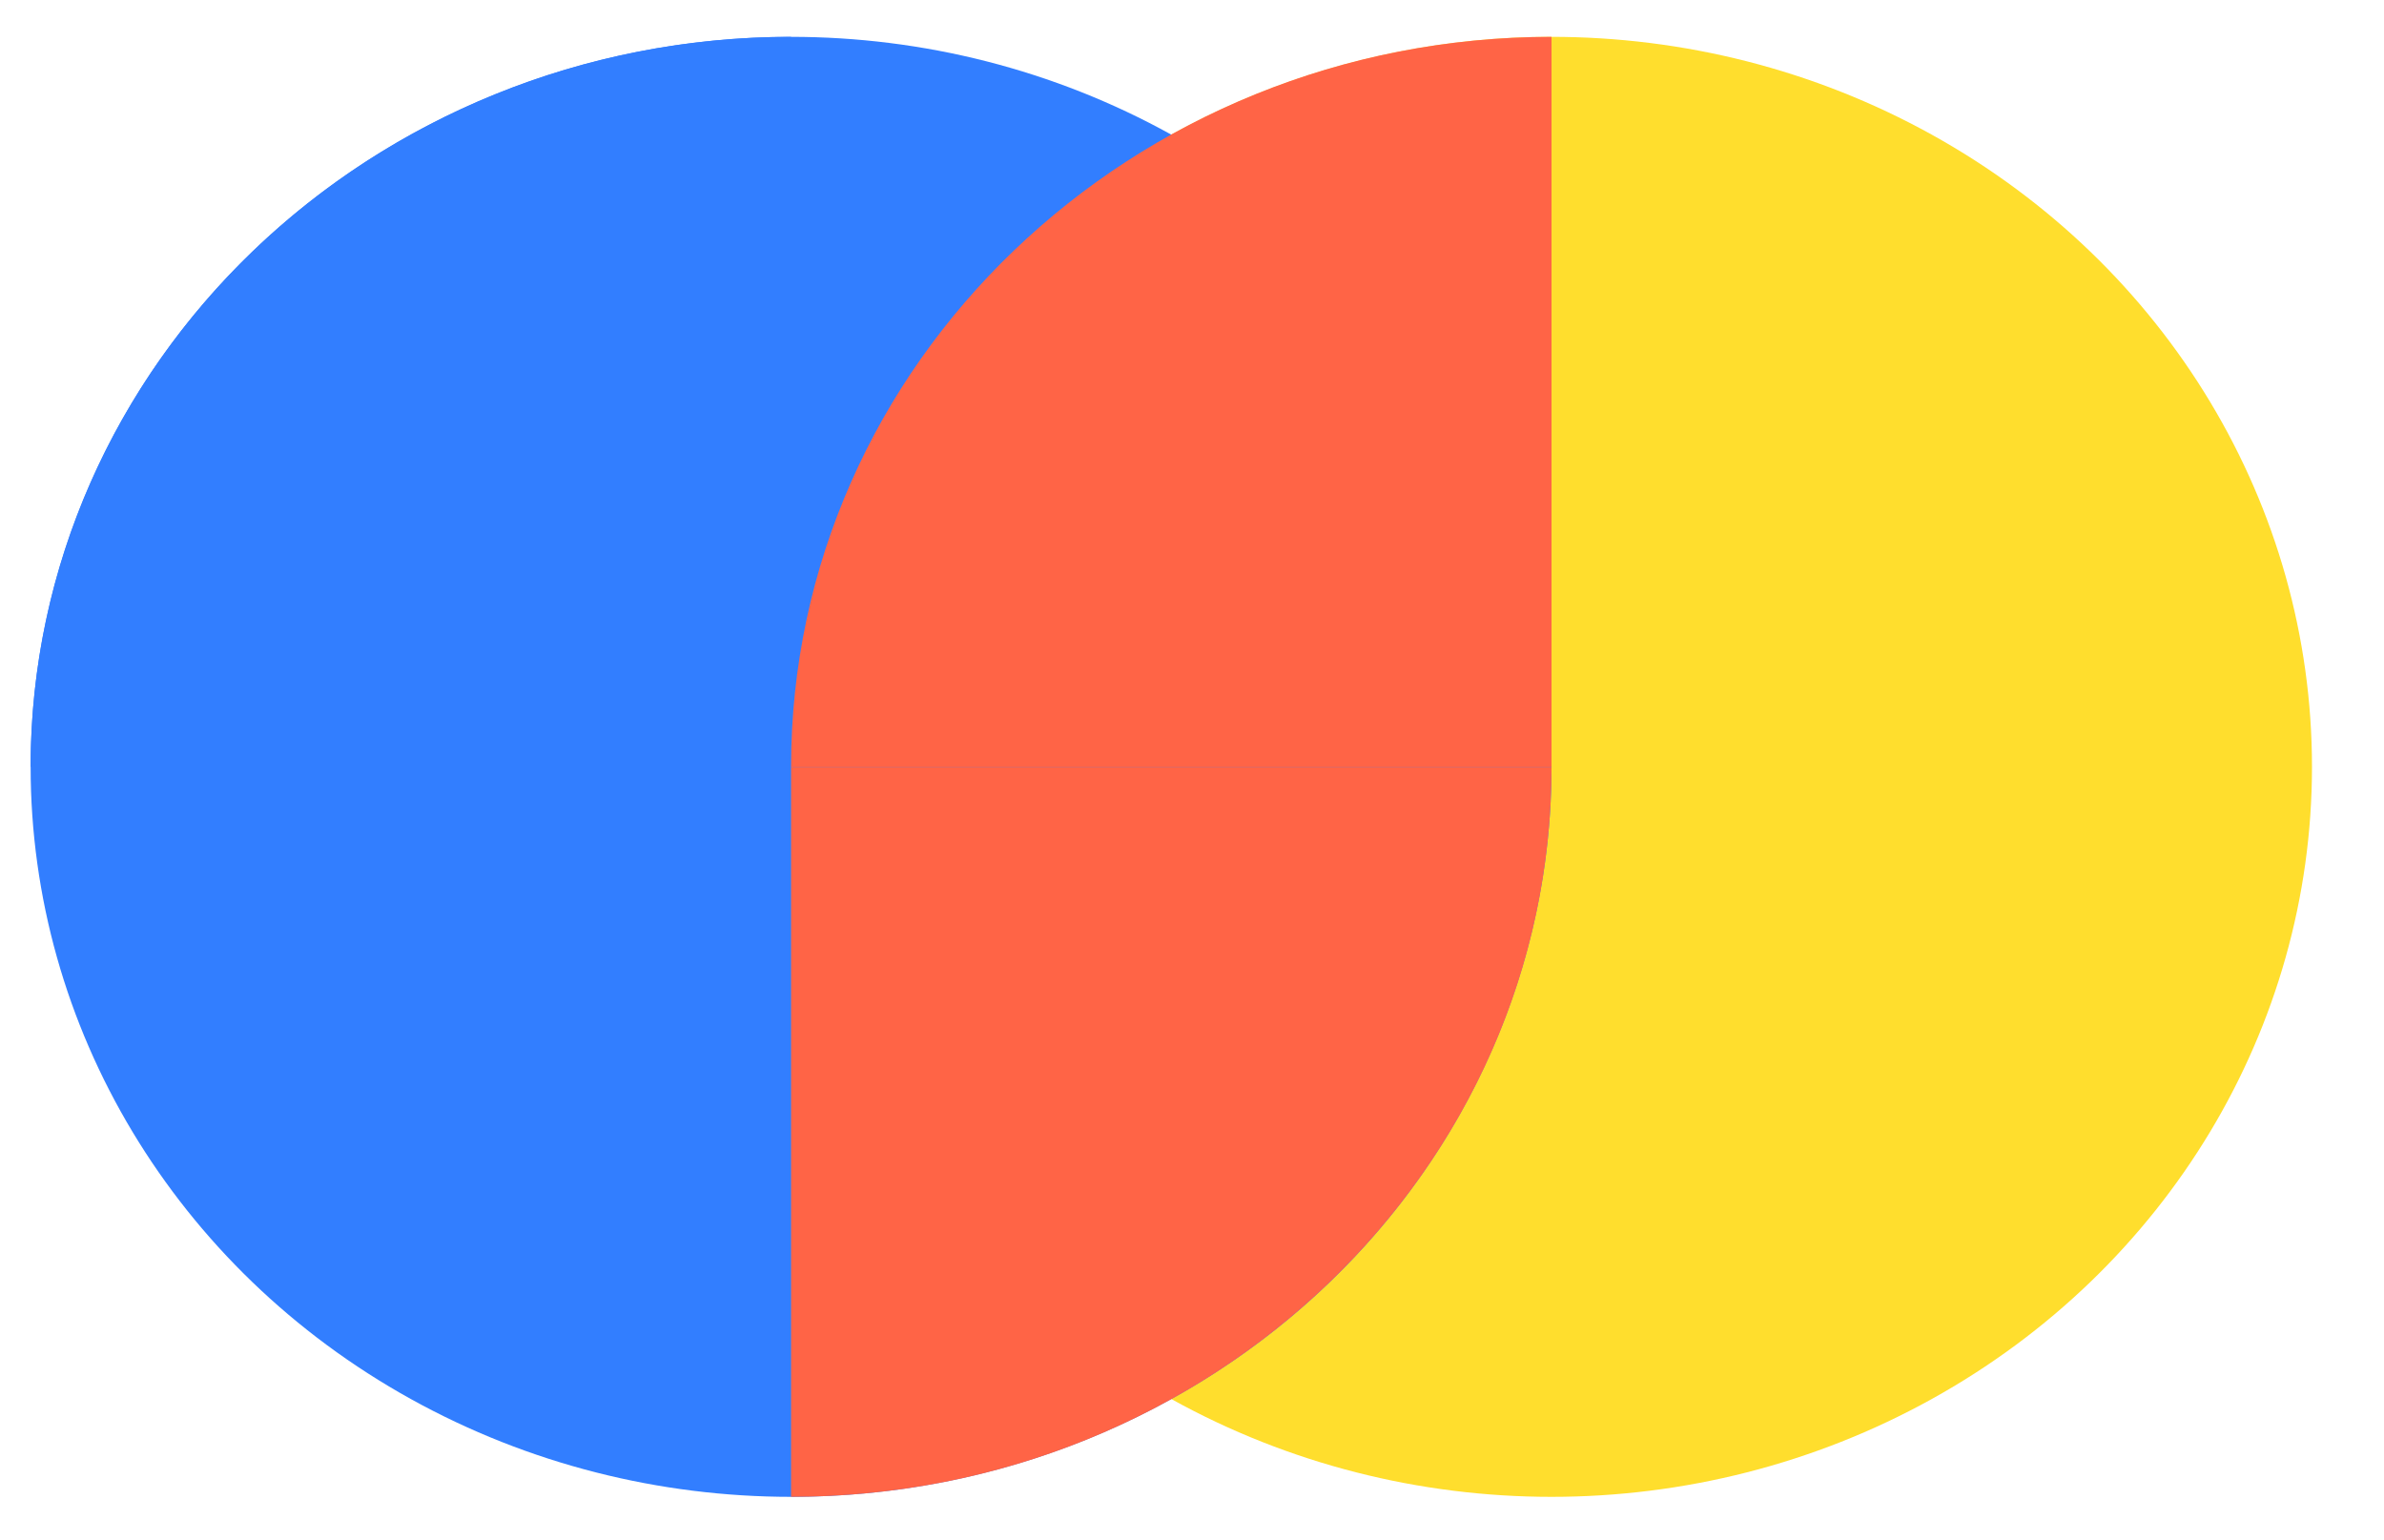 <svg width="209" height="135" viewBox="0 0 209 135" fill="none" xmlns="http://www.w3.org/2000/svg">
<ellipse cx="136.019" cy="67.23" rx="66.667" ry="64" fill="#FFDE2D"/>
<ellipse cx="69.352" cy="67.23" rx="66.667" ry="64" fill="#327EFF"/>
<path d="M2.685 67.23C2.685 31.884 32.533 3.23 69.352 3.23L69.352 67.23L2.685 67.23Z" fill="#327EFF"/>
<path d="M136.019 67.231C136.019 102.577 106.171 131.23 69.352 131.23L69.352 67.231L136.019 67.231Z" fill="#FF6446"/>
<path d="M69.352 67.23C69.352 31.884 99.2 3.23 136.019 3.23L136.019 67.23L69.352 67.23Z" fill="#FF6446"/>
</svg>